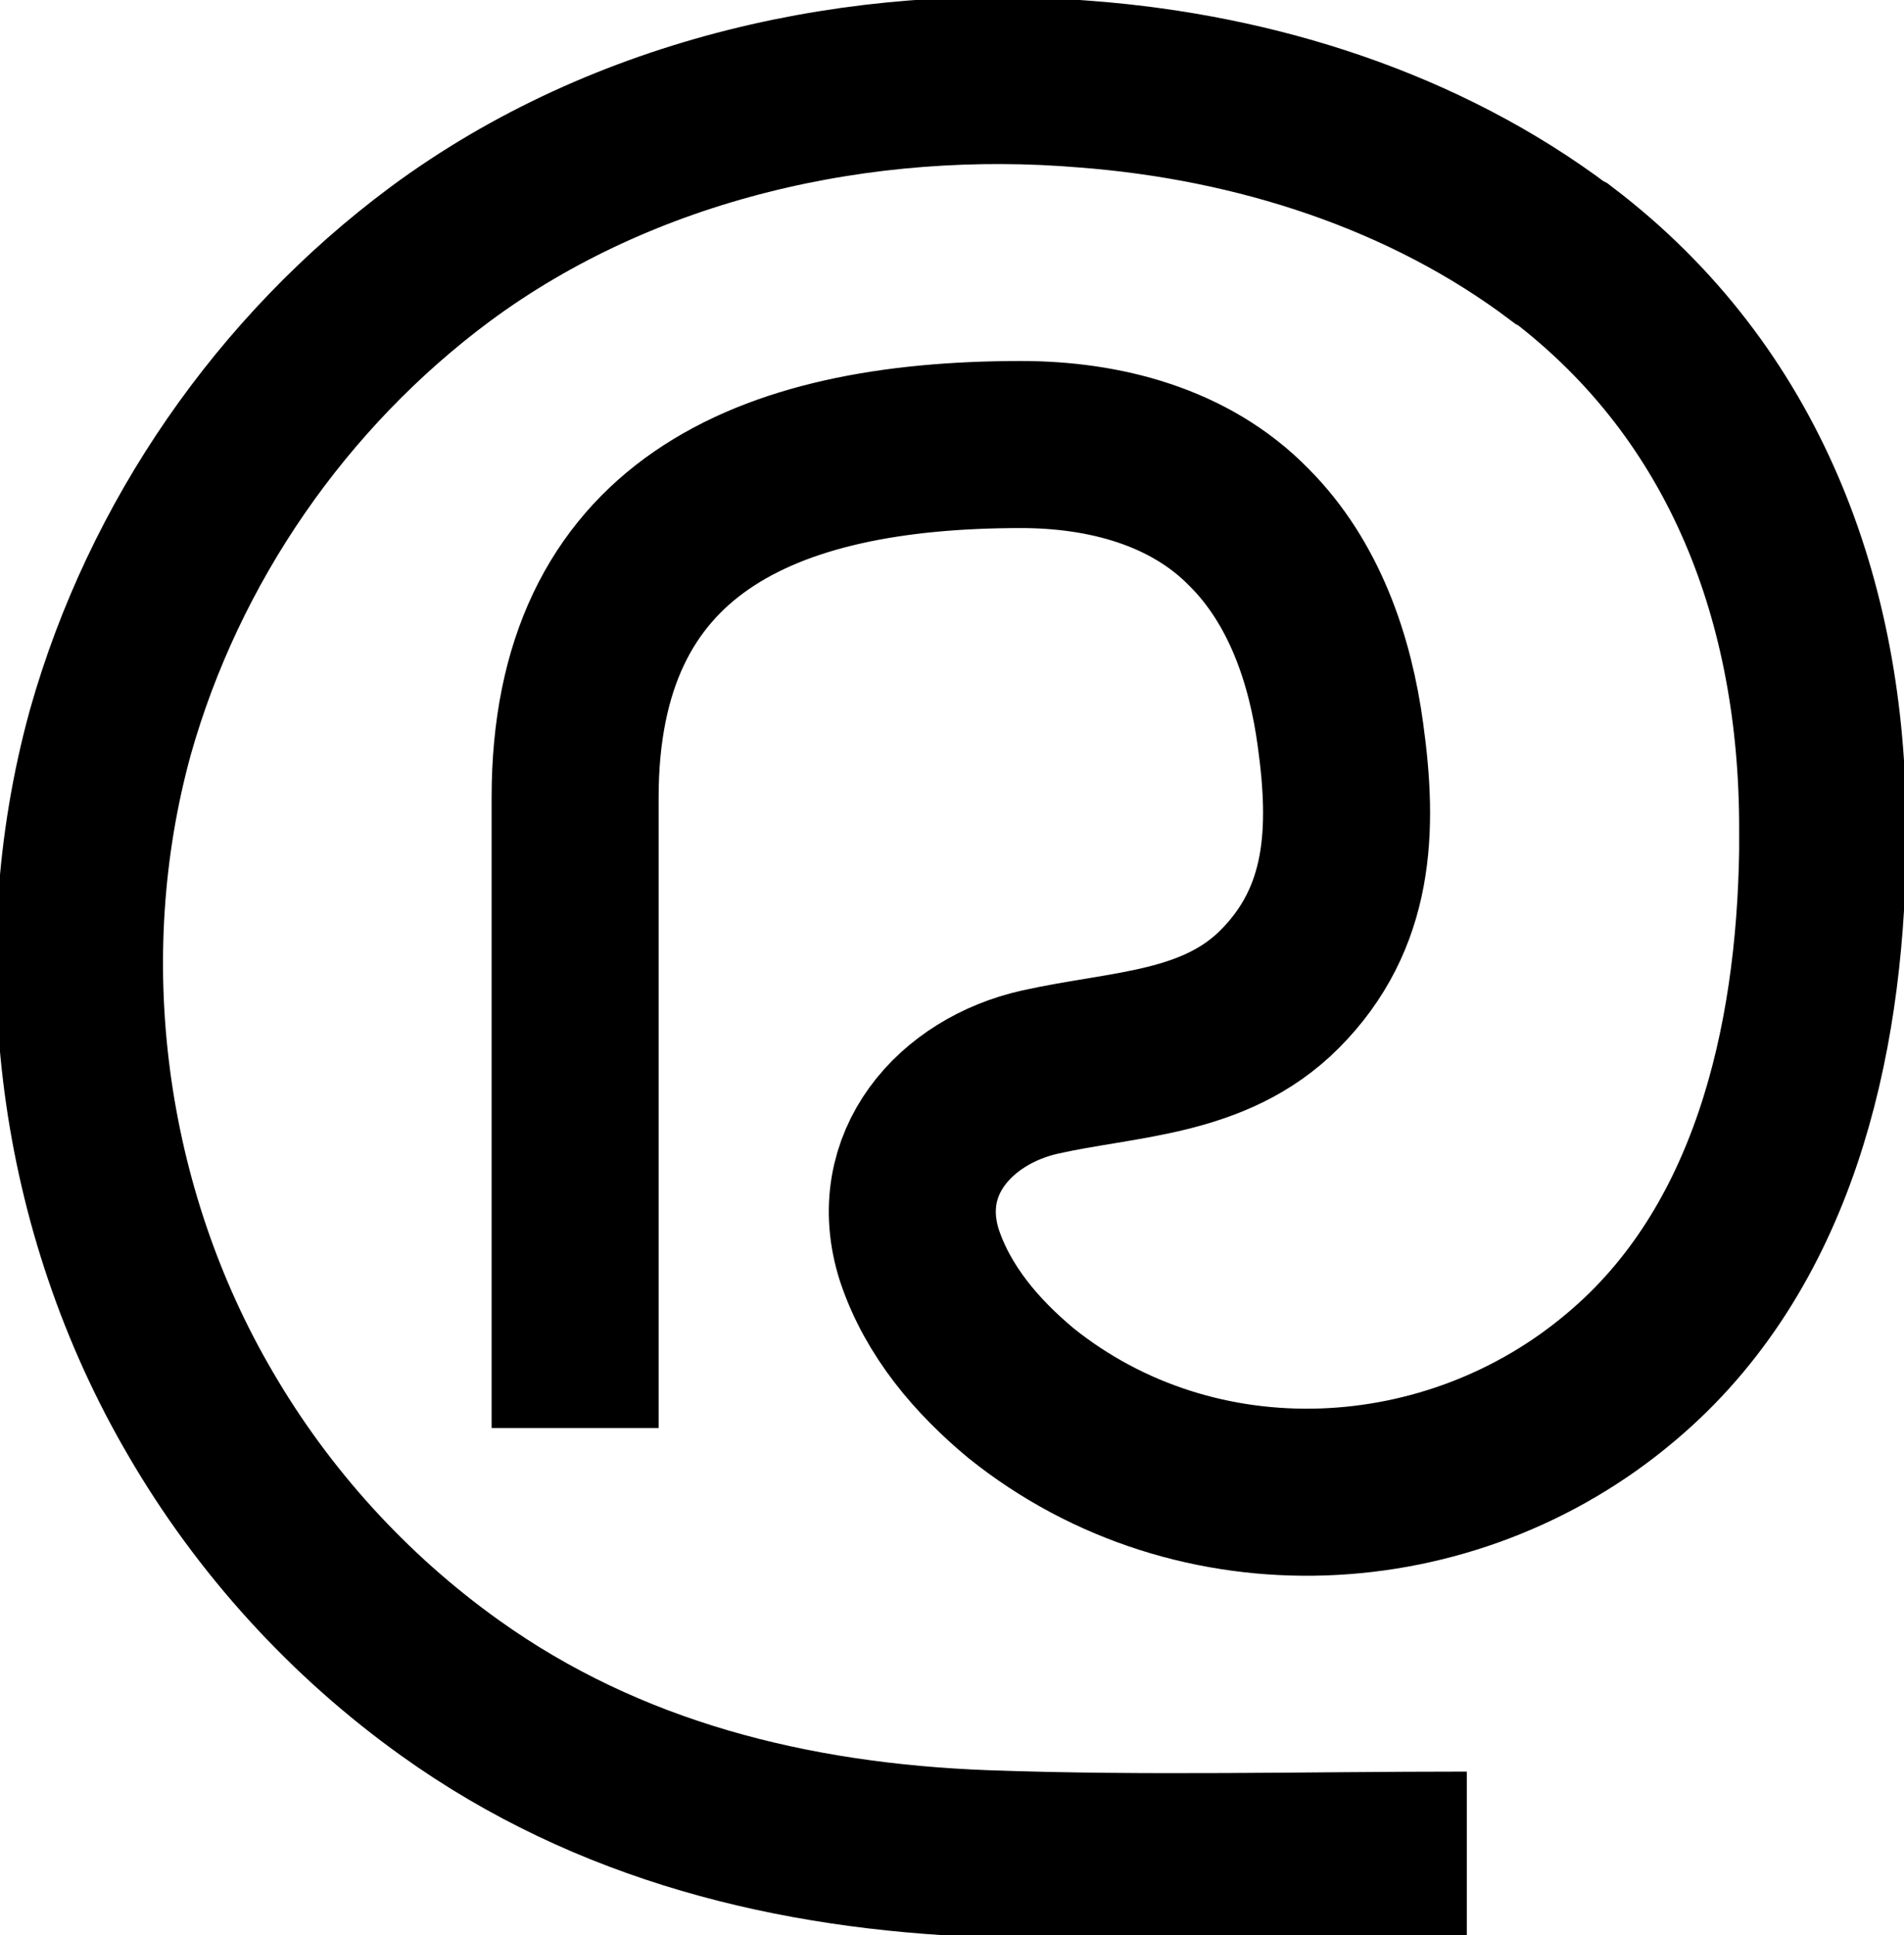 <?xml version="1.0" encoding="utf-8"?>
<!-- Generator: Adobe Illustrator 28.0.0, SVG Export Plug-In . SVG Version: 6.00 Build 0)  -->
<svg version="1.1" id="Layer_2_00000018222308411105254790000009600018553194957462_"
     xmlns="http://www.w3.org/2000/svg" x="0px" y="0px"
     viewBox="0 0 131.1 133.2"
     style="enable-background:new 0 0 131.1 133.2;" xml:space="preserve">
    <path fill="none" stroke-miterlimit="10" stroke-width="11.5" stroke="currentColor" d="M39.6,98.3V54.9c0-18.5,13-24.3,30.7-24.3c5.7,0,11.6,1.5,15.7,5.7c3.8,3.8,5.6,9.1,6.3,14.3
	c0.9,6.5,0.7,12.6-4.2,17.5c-4.5,4.5-10.7,4.4-16.5,5.7c-5.8,1.3-10.3,6.3-8.3,12.6c1.3,3.9,4,7,7,9.5c12.1,9.7,29.6,8.8,41.3-1.1
	c10.5-8.8,13.7-23,13.9-36.2c0-0.5,0-1,0-1.6c0-15.5-5.3-29.9-17.9-39.5l-0.2-0.1c-9.3-7-20.9-10.7-32.6-11.6
	C59.4,4.5,43,8.1,30.3,17.5c-10.9,8.1-19,19.8-22.7,32.9C3.3,66,5.6,83.3,13.8,97.3c4.3,7.4,10.2,13.9,17.2,18.9
	c10.9,7.8,23.6,10.9,36.8,11.4c11.1,0.4,22,0.1,33.2,0.1"/>
</svg>
